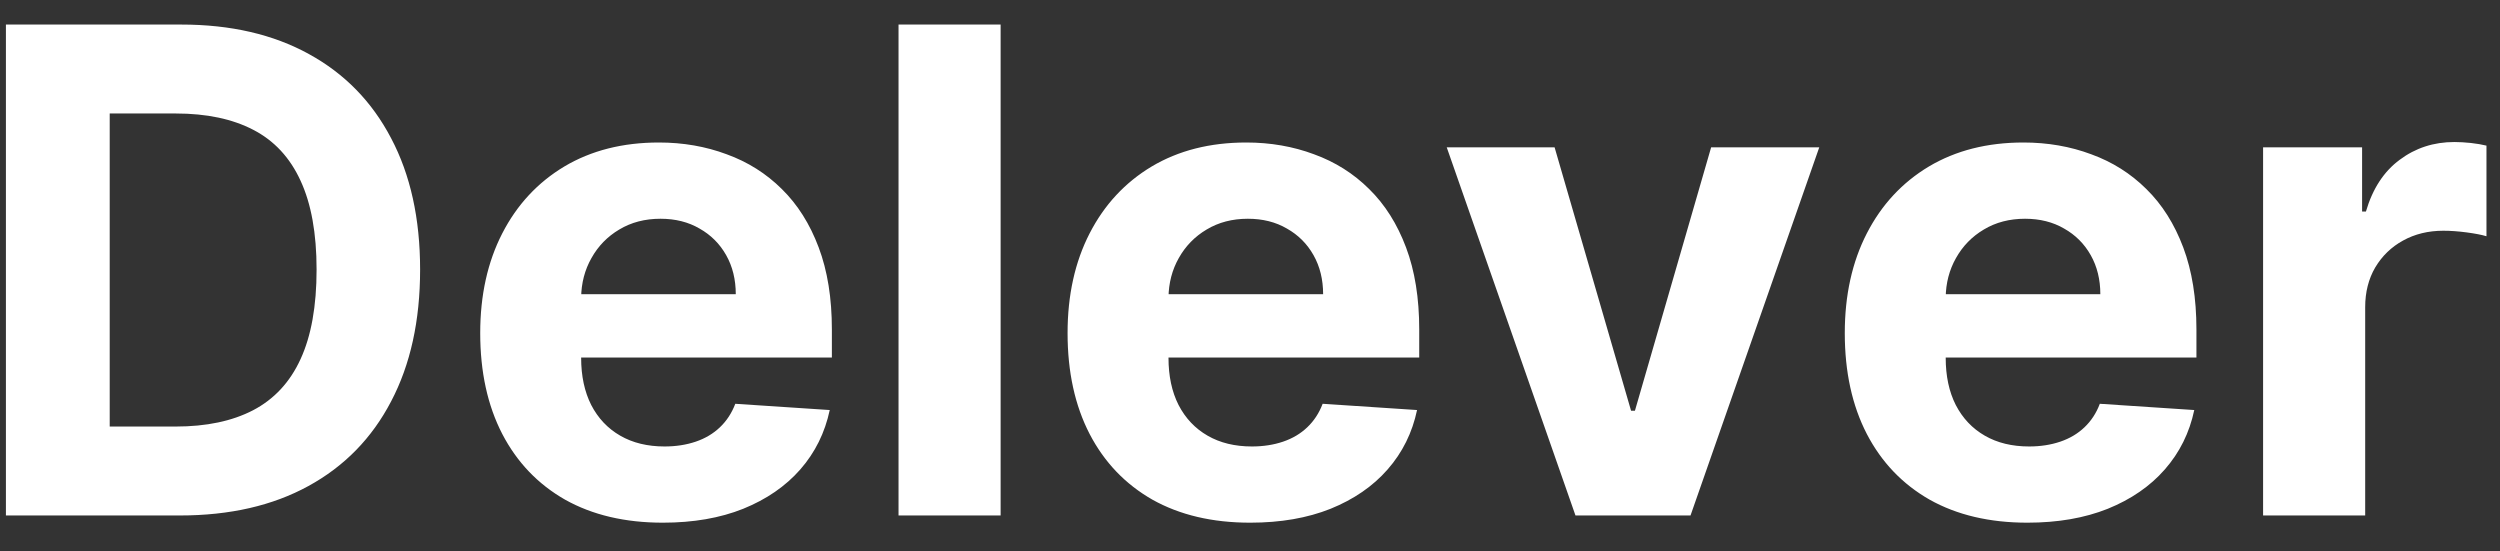 <svg
        width="68"
        height="15"
        viewBox="0 0 68 15"
        fill="none"
        xmlns="http://www.w3.org/2000/svg"
>
    <rect x="0" y="0" width="68" height="15" fill="#333333" stroke="none"/>
    <path
            d="M4.894 14.021H0.161V0.668H4.933C6.276 0.668 7.433 0.936 8.402 1.47C9.371 2.001 10.117 2.763 10.638 3.759C11.164 4.754 11.427 5.945 11.427 7.332C11.427 8.723 11.164 9.918 10.638 10.918C10.117 11.918 9.367 12.685 8.389 13.22C7.415 13.754 6.25 14.021 4.894 14.021ZM2.984 11.602H4.777C5.611 11.602 6.313 11.455 6.883 11.159C7.457 10.859 7.887 10.396 8.174 9.77C8.465 9.14 8.611 8.327 8.611 7.332C8.611 6.345 8.465 5.539 8.174 4.913C7.887 4.287 7.459 3.826 6.889 3.531C6.32 3.235 5.618 3.087 4.783 3.087H2.984V11.602ZM18.031 14.217C17 14.217 16.114 14.008 15.37 13.591C14.631 13.169 14.062 12.574 13.662 11.805C13.262 11.031 13.062 10.116 13.062 9.06C13.062 8.03 13.262 7.125 13.662 6.347C14.062 5.569 14.625 4.963 15.351 4.528C16.081 4.094 16.937 3.876 17.92 3.876C18.581 3.876 19.195 3.983 19.765 4.196C20.339 4.404 20.839 4.719 21.265 5.141C21.695 5.563 22.03 6.093 22.269 6.732C22.508 7.367 22.627 8.11 22.627 8.962V9.725H14.171V8.003H20.013C20.013 7.604 19.926 7.249 19.752 6.941C19.578 6.632 19.337 6.391 19.028 6.217C18.724 6.039 18.37 5.95 17.965 5.95C17.544 5.95 17.17 6.047 16.844 6.243C16.522 6.434 16.27 6.693 16.088 7.019C15.905 7.341 15.812 7.699 15.807 8.095V9.731C15.807 10.227 15.899 10.655 16.081 11.016C16.268 11.377 16.531 11.655 16.87 11.85C17.209 12.046 17.611 12.144 18.076 12.144C18.385 12.144 18.667 12.1 18.924 12.013C19.18 11.926 19.4 11.796 19.582 11.622C19.765 11.448 19.904 11.235 20 10.983L22.569 11.153C22.438 11.77 22.171 12.309 21.767 12.77C21.367 13.226 20.849 13.582 20.215 13.839C19.585 14.091 18.857 14.217 18.031 14.217ZM27.217 0.668V14.021H24.44V0.668H27.217ZM34.007 14.217C32.976 14.217 32.09 14.008 31.346 13.591C30.607 13.169 30.038 12.574 29.638 11.805C29.238 11.031 29.038 10.116 29.038 9.06C29.038 8.03 29.238 7.125 29.638 6.347C30.038 5.569 30.601 4.963 31.327 4.528C32.057 4.094 32.913 3.876 33.896 3.876C34.556 3.876 35.171 3.983 35.741 4.196C36.315 4.404 36.815 4.719 37.24 5.141C37.671 5.563 38.005 6.093 38.245 6.732C38.484 7.367 38.603 8.11 38.603 8.962V9.725H30.147V8.003H35.989C35.989 7.604 35.902 7.249 35.728 6.941C35.554 6.632 35.313 6.391 35.004 6.217C34.7 6.039 34.346 5.95 33.941 5.95C33.52 5.95 33.146 6.047 32.82 6.243C32.498 6.434 32.246 6.693 32.063 7.019C31.881 7.341 31.788 7.699 31.783 8.095V9.731C31.783 10.227 31.874 10.655 32.057 11.016C32.244 11.377 32.507 11.655 32.846 11.85C33.185 12.046 33.587 12.144 34.052 12.144C34.361 12.144 34.643 12.1 34.9 12.013C35.156 11.926 35.376 11.796 35.558 11.622C35.741 11.448 35.88 11.235 35.976 10.983L38.544 11.153C38.414 11.77 38.147 12.309 37.742 12.77C37.343 13.226 36.825 13.582 36.191 13.839C35.56 14.091 34.832 14.217 34.007 14.217ZM49.484 4.007L45.982 14.021H42.853L39.351 4.007H42.285L44.365 11.172H44.47L46.543 4.007H49.484ZM55.146 14.217C54.116 14.217 53.23 14.008 52.486 13.591C51.747 13.169 51.178 12.574 50.778 11.805C50.378 11.031 50.178 10.116 50.178 9.06C50.178 8.03 50.378 7.125 50.778 6.347C51.178 5.569 51.741 4.963 52.467 4.528C53.197 4.094 54.053 3.876 55.035 3.876C55.696 3.876 56.311 3.983 56.881 4.196C57.455 4.404 57.954 4.719 58.38 5.141C58.811 5.563 59.145 6.093 59.385 6.732C59.623 7.367 59.743 8.11 59.743 8.962V9.725H51.286V8.003H57.129C57.129 7.604 57.042 7.249 56.868 6.941C56.694 6.632 56.453 6.391 56.144 6.217C55.84 6.039 55.485 5.95 55.081 5.95C54.66 5.95 54.286 6.047 53.96 6.243C53.638 6.434 53.386 6.693 53.203 7.019C53.021 7.341 52.927 7.699 52.923 8.095V9.731C52.923 10.227 53.014 10.655 53.197 11.016C53.384 11.377 53.647 11.655 53.986 11.85C54.325 12.046 54.727 12.144 55.192 12.144C55.501 12.144 55.783 12.1 56.04 12.013C56.296 11.926 56.516 11.796 56.698 11.622C56.881 11.448 57.02 11.235 57.115 10.983L59.684 11.153C59.554 11.77 59.287 12.309 58.882 12.77C58.483 13.226 57.965 13.582 57.331 13.839C56.7 14.091 55.972 14.217 55.146 14.217ZM61.556 14.021V4.007H64.249V5.754H64.353C64.535 5.132 64.842 4.663 65.272 4.346C65.702 4.024 66.198 3.863 66.759 3.863C66.898 3.863 67.048 3.872 67.209 3.889C67.369 3.907 67.511 3.931 67.632 3.961V6.426C67.502 6.386 67.322 6.352 67.091 6.321C66.861 6.291 66.65 6.276 66.459 6.276C66.05 6.276 65.685 6.365 65.363 6.543C65.046 6.717 64.794 6.96 64.607 7.273C64.424 7.586 64.333 7.947 64.333 8.355V14.021H61.556Z"
            fill="white"
    />
</svg>